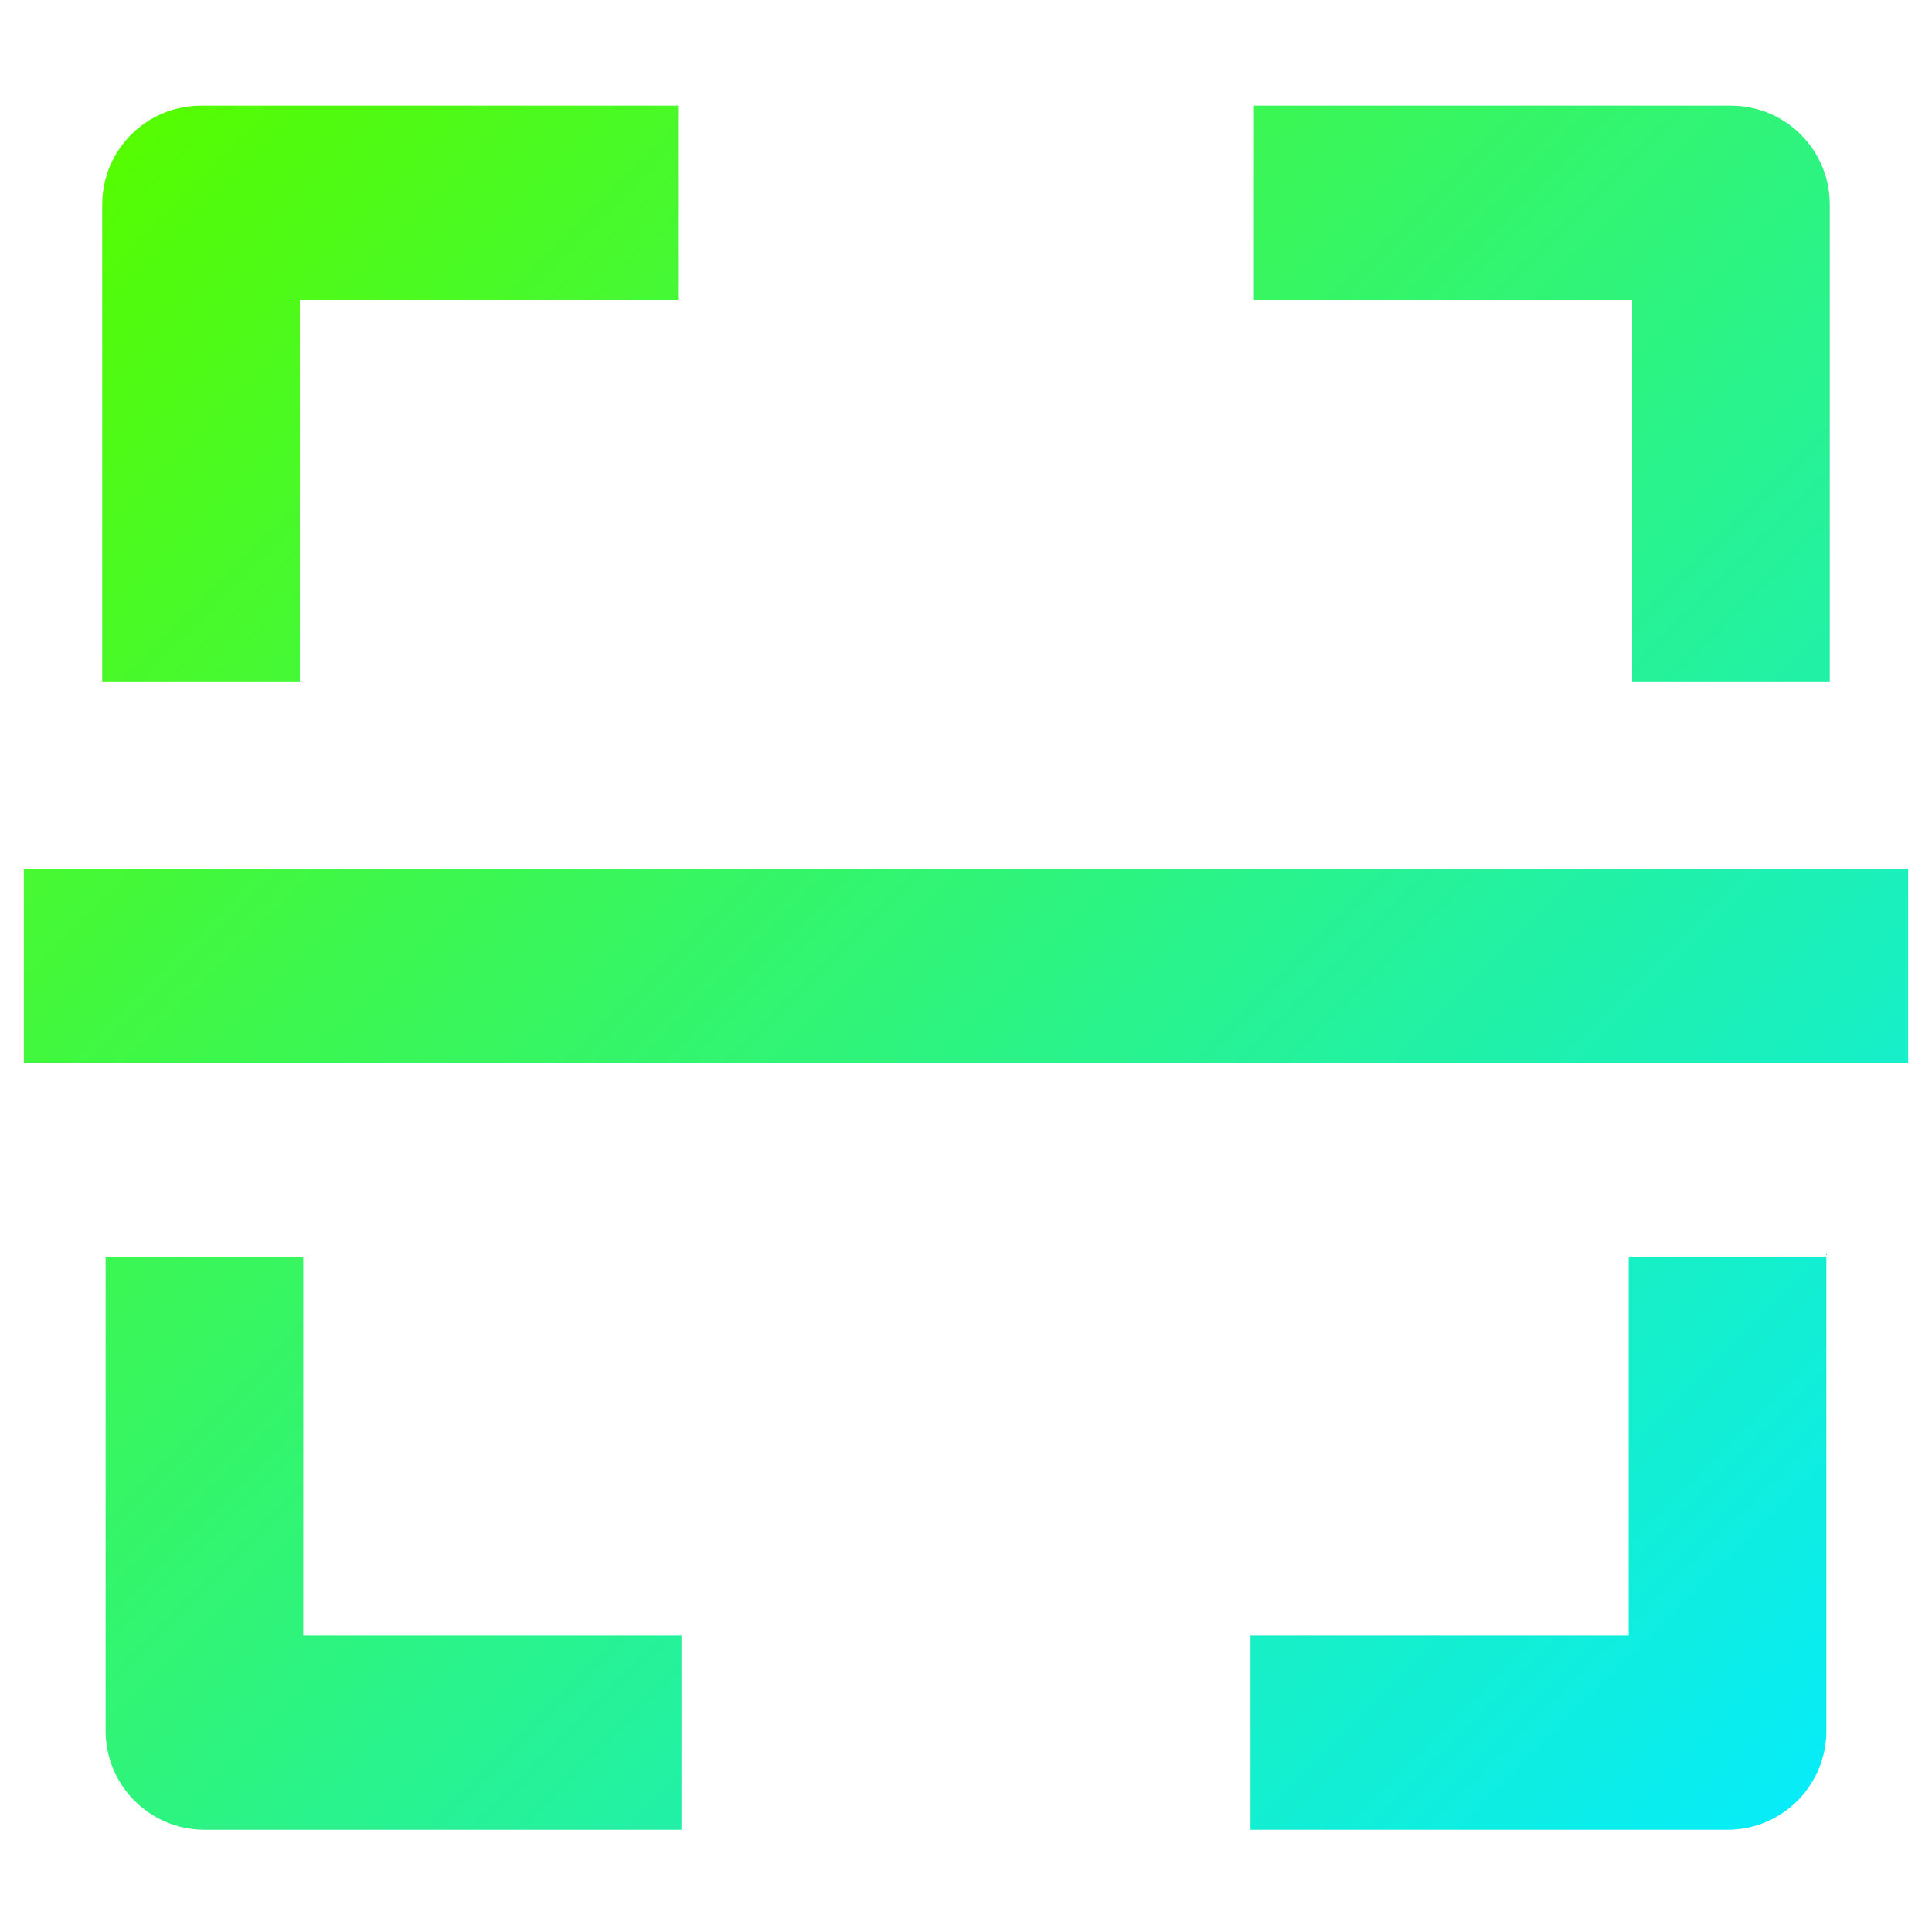 <?xml version="1.0" encoding="UTF-8"?>
<svg id="Layer_1" xmlns="http://www.w3.org/2000/svg" version="1.1" xmlns:xlink="http://www.w3.org/1999/xlink" viewBox="0 0 56.7 56.7">
  <!-- Generator: Adobe Illustrator 29.6.0, SVG Export Plug-In . SVG Version: 2.1.1 Build 207)  -->
  <defs>
    <style>
      .st0 {
        fill: url(#linear-gradient);
      }
    </style>
    <linearGradient id="linear-gradient" x1="3.9" y1="54.1" x2="52.8" y2="5.2" gradientTransform="translate(0 58) scale(1 -1)" gradientUnits="userSpaceOnUse">
      <stop offset="0" stop-color="#55fc01"/>
      <stop offset="1" stop-color="#07ecf8"/>
    </linearGradient>
  </defs>
  <g id="Layer_50">
    <path class="st0" d="M53.6,36.8v14c0,1.6-1.3,2.9-2.9,2.9h-14v-5.7h11.1v-11.1h5.8ZM3.1,36.8v14c0,1.6,1.3,2.9,2.9,2.9h14v-5.7h-11.1v-11.1H3.1ZM47.9,19.9v-11.1h-11.1V3.1h14c1.6,0,2.9,1.3,2.9,2.9v14h-5.8ZM8.8,19.9v-11.1h11.1V3.1H5.9c-1.6,0-2.9,1.3-2.9,2.9v14h5.8ZM56,25.5H.7v5.7h55.3v-5.7Z"/>
  </g>
</svg>